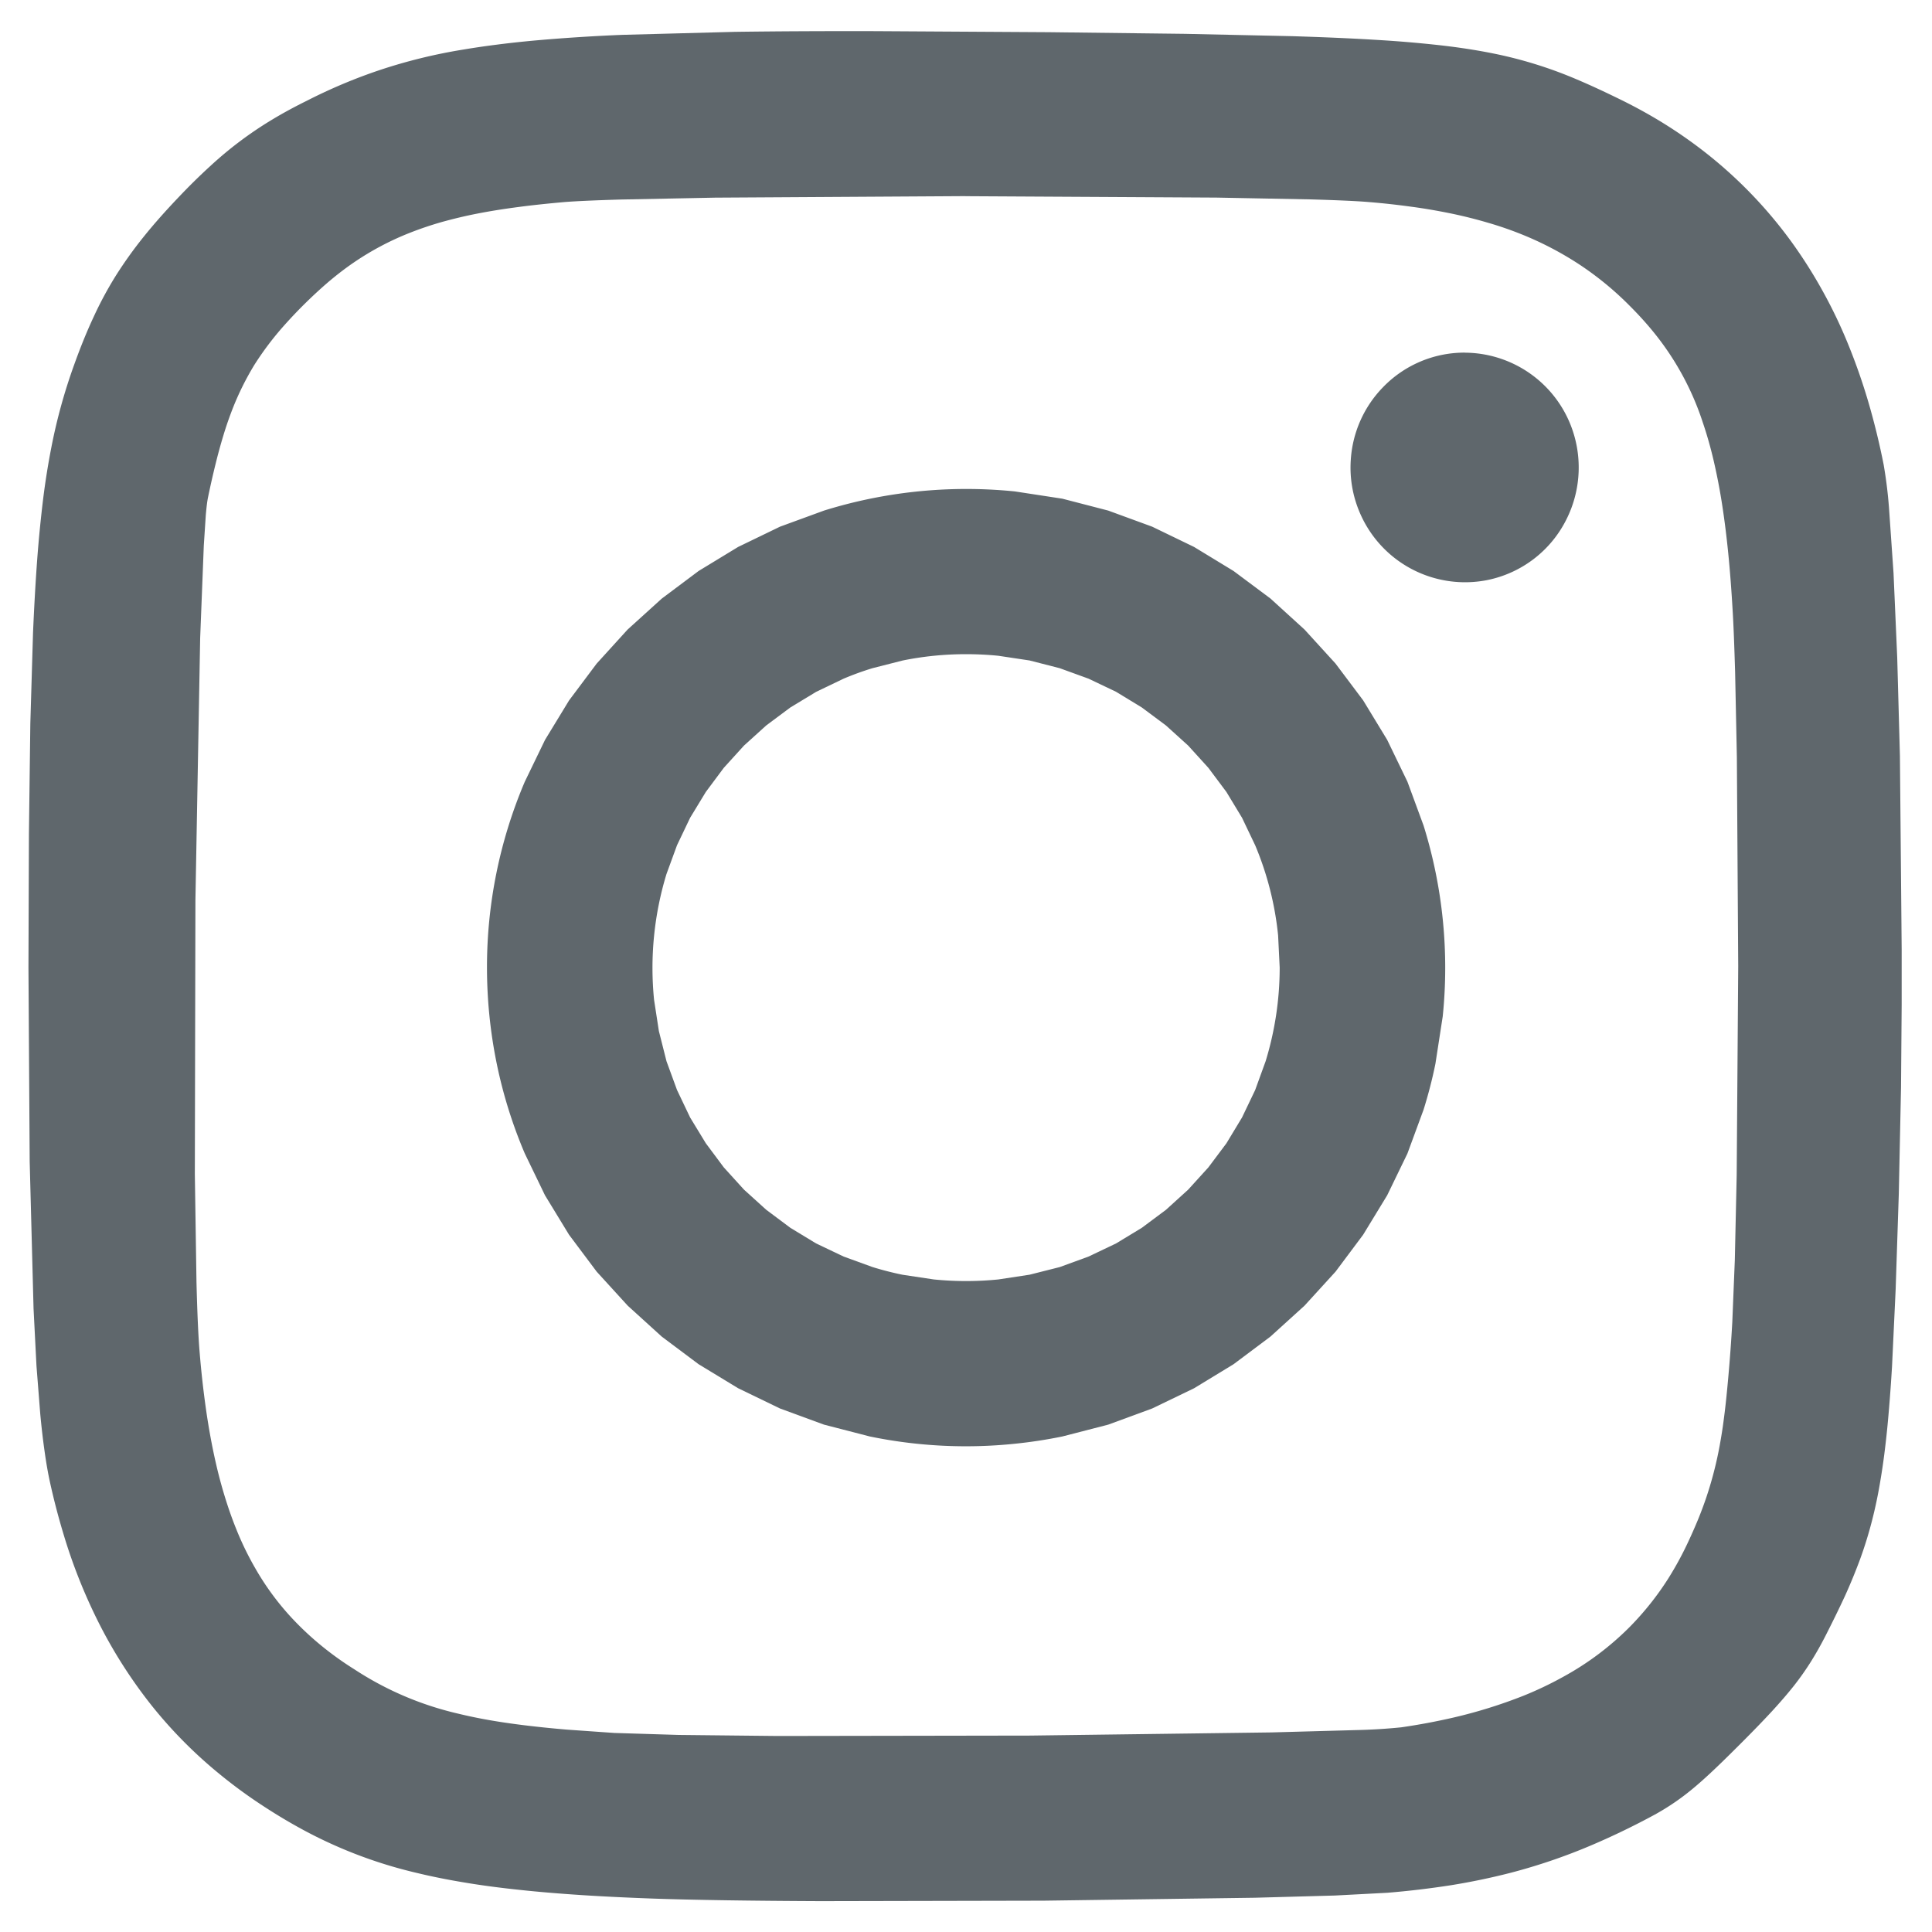 <?xml version="1.0" encoding="UTF-8"?>
<svg xmlns="http://www.w3.org/2000/svg" width="33" height="33" fill="none">
  <g clip-path="url(#clip0_798_8653)" fill="#5F676C">
    <path d="M16.502 8.352a8.184 8.184 0 00-2.427.369l-.752.275-.715.346-.674.41-.63.472-.583.528-.529.582-.472.63-.41.673-.346.715a8.08 8.08 0 00-.646 3.175 8.197 8.197 0 00.167 1.643 8.031 8.031 0 00.479 1.533l.345.714.411.674.472.63.53.581.581.528.63.472.675.41.715.346.752.276.782.202a8.12 8.12 0 002.479.124 8.12 8.12 0 00.81-.124l.783-.202.751-.276.715-.345.675-.411.63-.472.582-.528.53-.581.471-.63.411-.674.346-.714.276-.75c.08-.256.148-.517.202-.783l.125-.81a8.165 8.165 0 00-.327-3.258l-.276-.75-.346-.715-.41-.674-.473-.63-.529-.58-.582-.53-.63-.47-.675-.411-.715-.346-.751-.275-.783-.203-.81-.124a8.2 8.2 0 00-.834-.042zm0 2.822c.186 0 .37.009.55.027l.533.08.515.132.493.179.47.224.44.268.412.307.38.344.345.38.308.412.267.441.224.469a5.35 5.35 0 01.392 1.54l.027.55a5.465 5.465 0 01-.24 1.599l-.179.493-.224.468-.267.442-.308.411-.345.38-.38.345-.412.307-.44.267-.47.224-.493.18-.515.13-.533.081a5.534 5.534 0 01-1.101 0l-.533-.08a5.37 5.37 0 01-.515-.132l-.493-.179-.47-.224-.44-.267-.412-.308-.38-.344-.345-.38-.307-.412-.268-.44-.224-.47-.18-.492-.13-.515-.082-.533a5.495 5.495 0 01.212-2.149l.18-.492.224-.469.268-.441.307-.412.345-.38.38-.344.412-.307.441-.267.469-.225a5.09 5.09 0 01.493-.179l.515-.131a5.401 5.401 0 011.084-.108zm8.515-5.151a1.934 1.934 0 00-1.398.595 1.952 1.952 0 00-.546 1.228 1.948 1.948 0 00.15.903 1.954 1.954 0 002.181 1.159 1.94 1.94 0 001.35-1.033 1.977 1.977 0 00.058-1.654 1.955 1.955 0 00-1.795-1.197z"></path>
    <path d="M14.948.532c-.89-.002-1.684.002-2.398.012l-1.913.051a31.39 31.39 0 00-1.516.098c-.225.021-.437.044-.638.07a13.94 13.94 0 00-.572.084 9.145 9.145 0 00-1.432.352 9.064 9.064 0 00-1.24.523c-.213.105-.41.212-.597.325a6.463 6.463 0 00-1.052.791c-.173.158-.349.33-.532.523-.23.241-.43.466-.607.687a7.15 7.15 0 00-.472.66 6.267 6.267 0 00-.38.706c-.117.25-.226.52-.334.821a9.412 9.412 0 00-.39 1.418 12.89 12.89 0 00-.137.86c-.042.345-.076.69-.102 1.035-.028.38-.052.798-.072 1.263l-.046 1.547-.024 1.886-.008 2.28.021 3.315.066 2.512.05.98.064.814c.02.219.045.438.076.655.027.194.057.363.089.51.065.298.142.593.23.885a9.262 9.262 0 00.641 1.595 8.256 8.256 0 00.886 1.365 7.766 7.766 0 001.136 1.143c.213.175.434.339.663.492.213.142.423.272.635.391a7.829 7.829 0 002.064.807c.259.063.533.118.823.166.29.049.6.09.932.125.331.036.685.065 1.064.09.38.025.786.044 1.222.06.674.024 1.694.039 2.87.044l3.808-.008 3.606-.05 1.371-.038.894-.047a15.037 15.037 0 001.093-.13 11.328 11.328 0 001.004-.209 9.88 9.88 0 001.41-.482 12.7 12.7 0 001.059-.513 4.12 4.12 0 00.454-.29c.143-.105.286-.225.45-.376.164-.15.35-.333.58-.563.202-.202.372-.378.52-.538.147-.16.27-.303.38-.442a4.8 4.8 0 00.288-.41 5.85 5.85 0 00.249-.442c.122-.24.231-.462.33-.676.094-.207.18-.417.259-.63.077-.212.144-.428.2-.646.058-.224.108-.462.15-.721.044-.26.08-.543.112-.86.031-.315.058-.664.082-1.057l.062-1.317.054-1.638.038-1.824.015-1.909-.034-3.747-.046-1.678-.063-1.442-.078-1.123a7.818 7.818 0 00-.09-.726 12.256 12.256 0 00-.263-1.077 10.367 10.367 0 00-.348-.993 8.372 8.372 0 00-.437-.91 8.223 8.223 0 00-.523-.824 7.657 7.657 0 00-1.688-1.693 7.997 7.997 0 00-.827-.529 8.793 8.793 0 00-.446-.232c-.25-.122-.482-.23-.709-.326A7.266 7.266 0 0025.51.914c-.267-.054-.557-.1-.886-.138a20.53 20.53 0 00-1.117-.095c-.42-.026-.892-.046-1.432-.063l-1.833-.04L17.92.55 14.949.532zm1.544 2.819l4.285.024 1.617.031c.445.013.785.028.984.045.26.021.506.049.743.082.226.03.452.07.676.116.215.045.42.097.617.155.197.057.385.122.565.194a5.614 5.614 0 01.997.519 5.402 5.402 0 01.865.711c.144.144.277.29.399.44a4.798 4.798 0 01.848 1.557c.069.203.13.418.184.649.056.244.104.49.142.737.041.263.076.542.106.842.03.3.054.62.074.961.017.274.03.636.043 1.064l.03 1.457.023 3.57-.026 3.566-.032 1.453-.043 1.057a28.1 28.1 0 01-.1 1.273c-.018.18-.039.348-.061.505a8.412 8.412 0 01-.076.444 6.361 6.361 0 01-.207.774 6.613 6.613 0 01-.138.37 9.262 9.262 0 01-.167.38 5.663 5.663 0 01-.346.637 4.98 4.98 0 01-.654.822 4.938 4.938 0 01-1.137.854 6.052 6.052 0 01-.687.327 8.43 8.43 0 01-1.185.369 10.88 10.88 0 01-.897.168 9.741 9.741 0 01-.764.047l-1.453.04-4.12.054-4.312.007-1.694-.018-1.1-.034-.81-.057a19.15 19.15 0 01-.706-.072c-.22-.027-.424-.056-.616-.09a8.226 8.226 0 01-.543-.113 5.475 5.475 0 01-1.765-.756 5.447 5.447 0 01-.583-.42 5.162 5.162 0 01-.5-.473 4.608 4.608 0 01-.608-.832 5.214 5.214 0 01-.317-.65 6.499 6.499 0 01-.134-.359 7.942 7.942 0 01-.222-.788c-.064-.28-.119-.578-.165-.894a16.389 16.389 0 01-.113-1.01c-.022-.263-.04-.672-.053-1.19l-.028-1.837.01-4.684.081-4.476.062-1.578.034-.52c.012-.14.025-.243.038-.305.042-.204.085-.393.129-.57a9.34 9.34 0 01.137-.5c.047-.155.098-.3.152-.439a4.82 4.82 0 01.374-.755 5.178 5.178 0 01.513-.678 8.038 8.038 0 01.751-.738c.14-.118.284-.23.435-.333a4.847 4.847 0 01.953-.505c.172-.068.354-.13.546-.185.202-.056.406-.105.612-.145.216-.042.446-.079.692-.111.245-.033.507-.06.786-.085.195-.016.53-.031.972-.044l1.609-.032 4.278-.026z"></path>
  </g>
  <defs>
    <clipPath id="clip0_798_8653">
      <path fill="#fff" transform="translate(.482 .5)" d="M0 0h32v32H0z"></path>
    </clipPath>
  </defs>
</svg>
